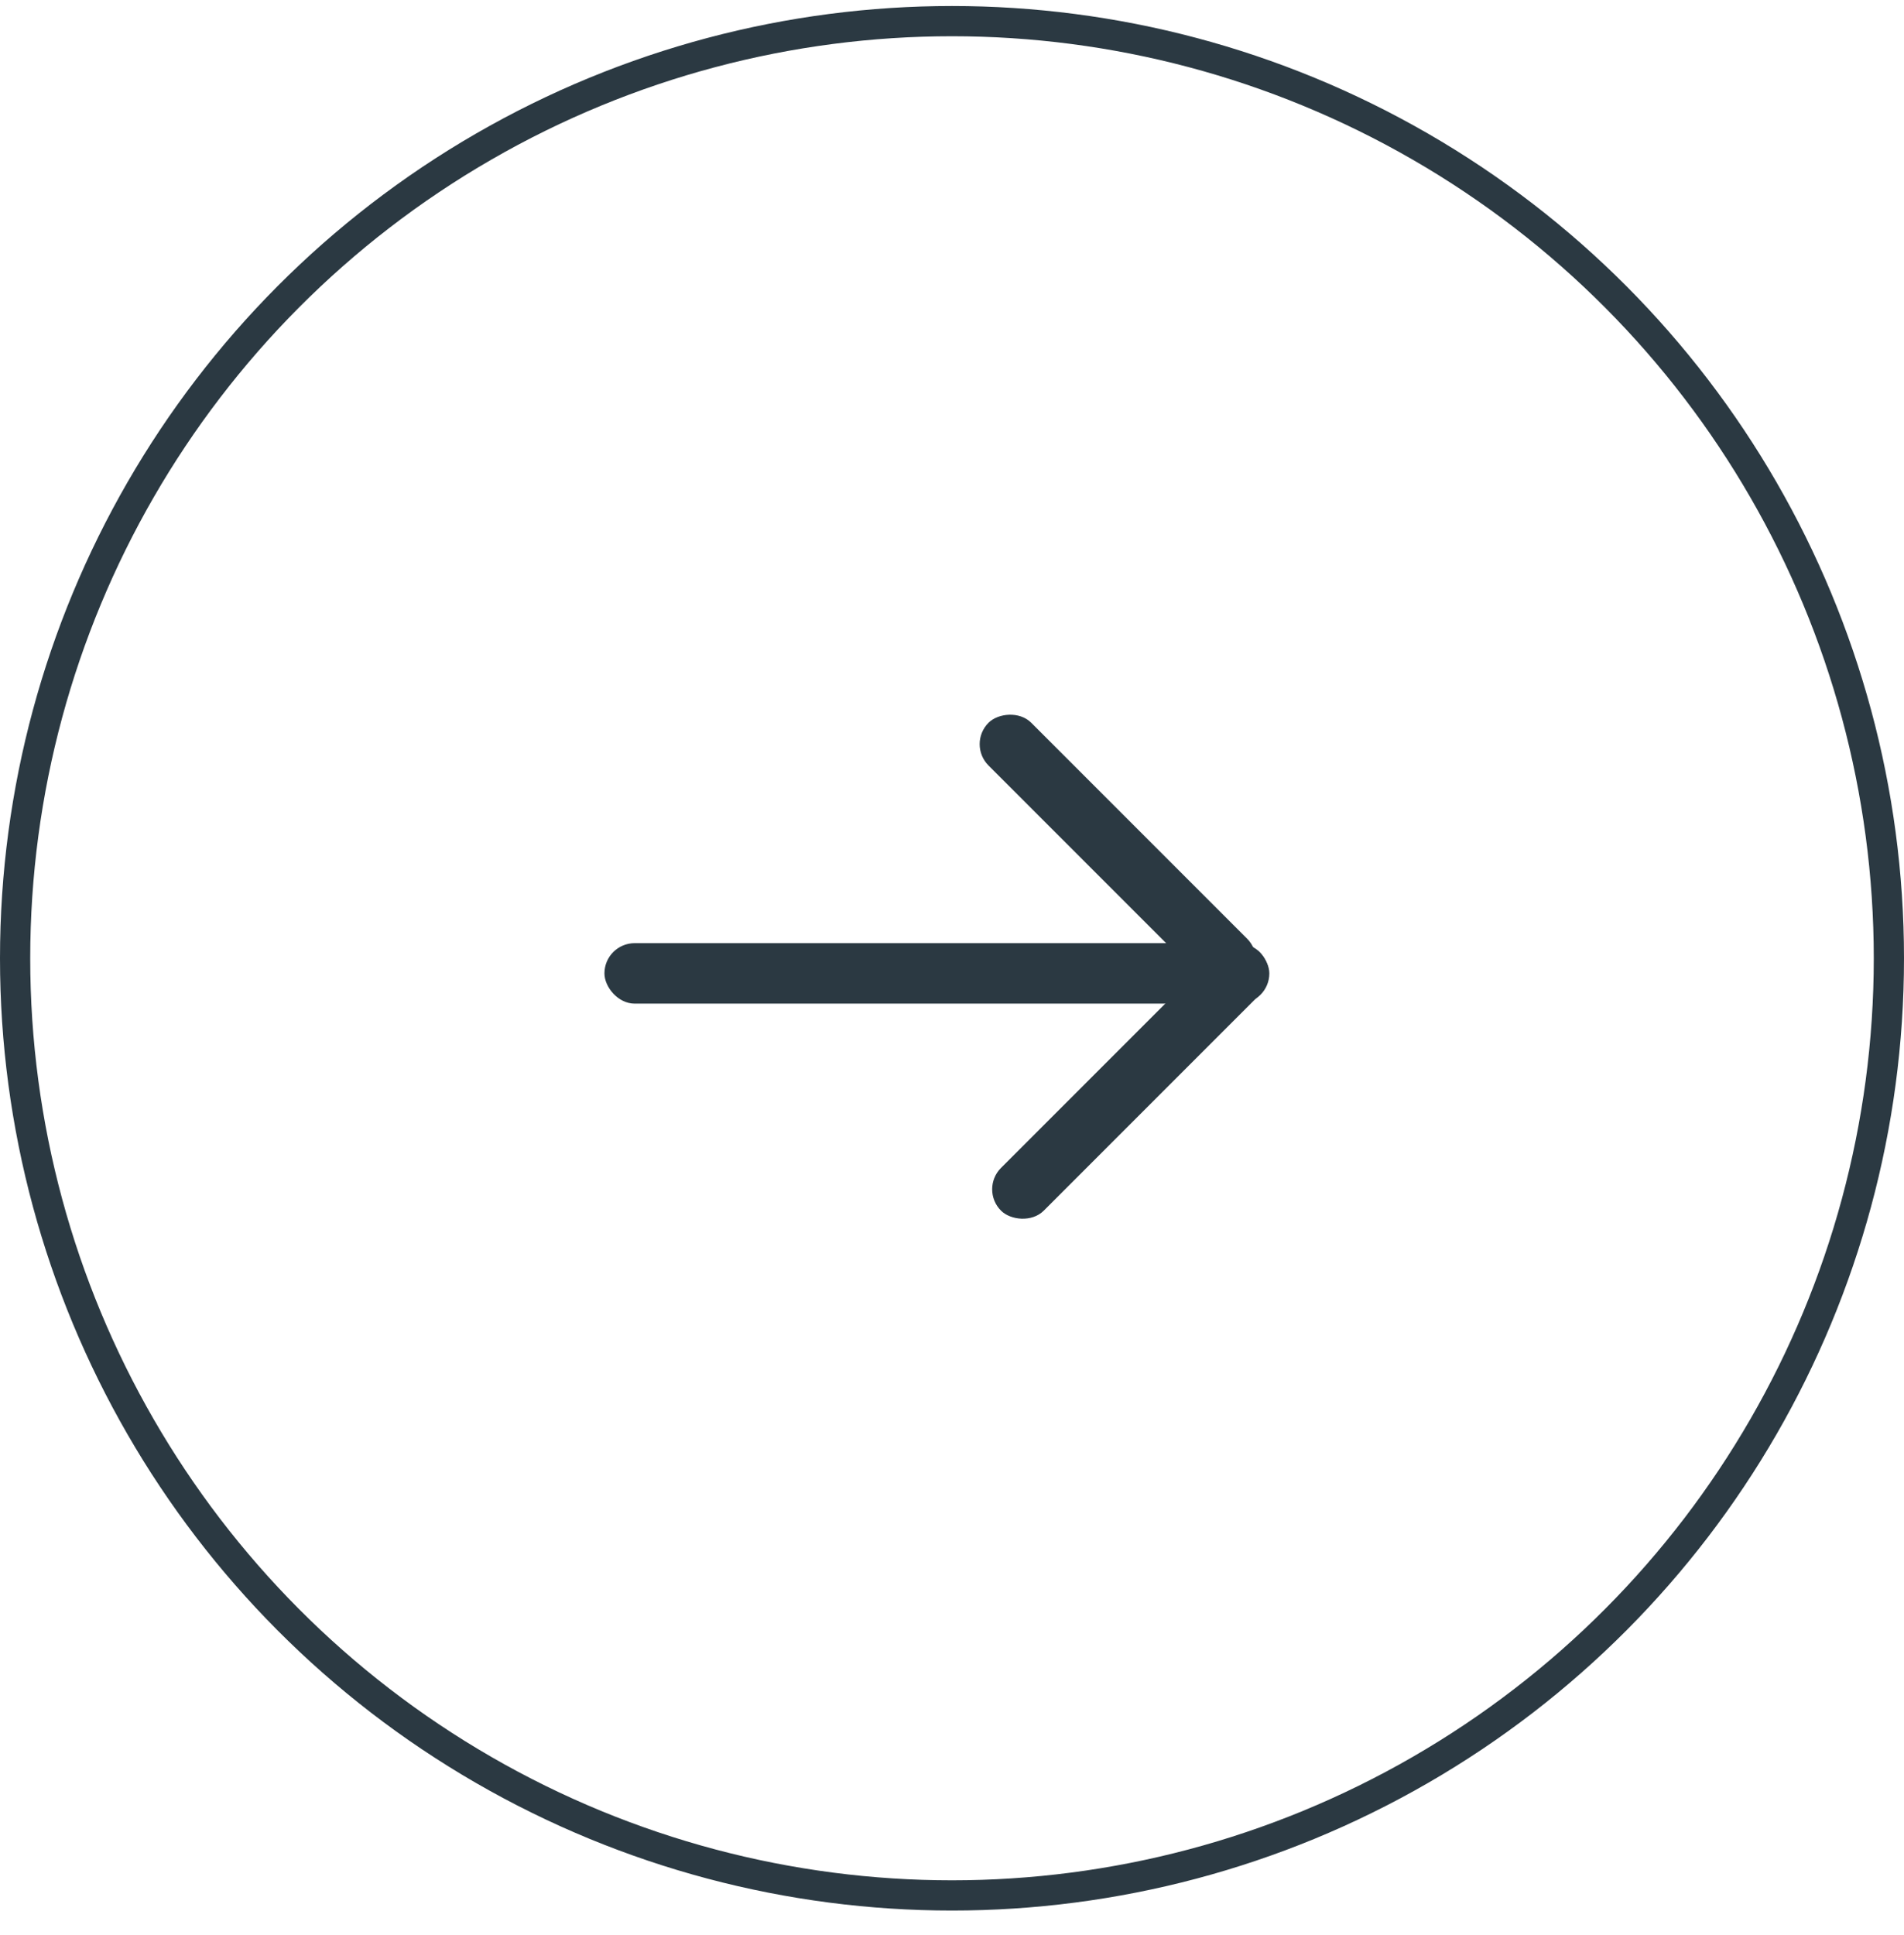 <?xml version="1.0" encoding="UTF-8"?> <svg xmlns="http://www.w3.org/2000/svg" width="63" height="64" viewBox="0 0 63 64" fill="none"> <circle cx="31.5" cy="31.699" r="31" stroke="#2B3942"></circle> <rect x="20" y="31.199" width="22" height="2" rx="1" fill="#2B3942"></rect> <rect x="42.385" y="32.199" width="12.1" height="2" rx="1" transform="rotate(135 42.385 32.199)" fill="#2B3942"></rect> <rect width="12.1" height="2" rx="1" transform="matrix(-0.707 -0.707 -0.707 0.707 41.97 31.756)" fill="#2B3942"></rect> </svg> 